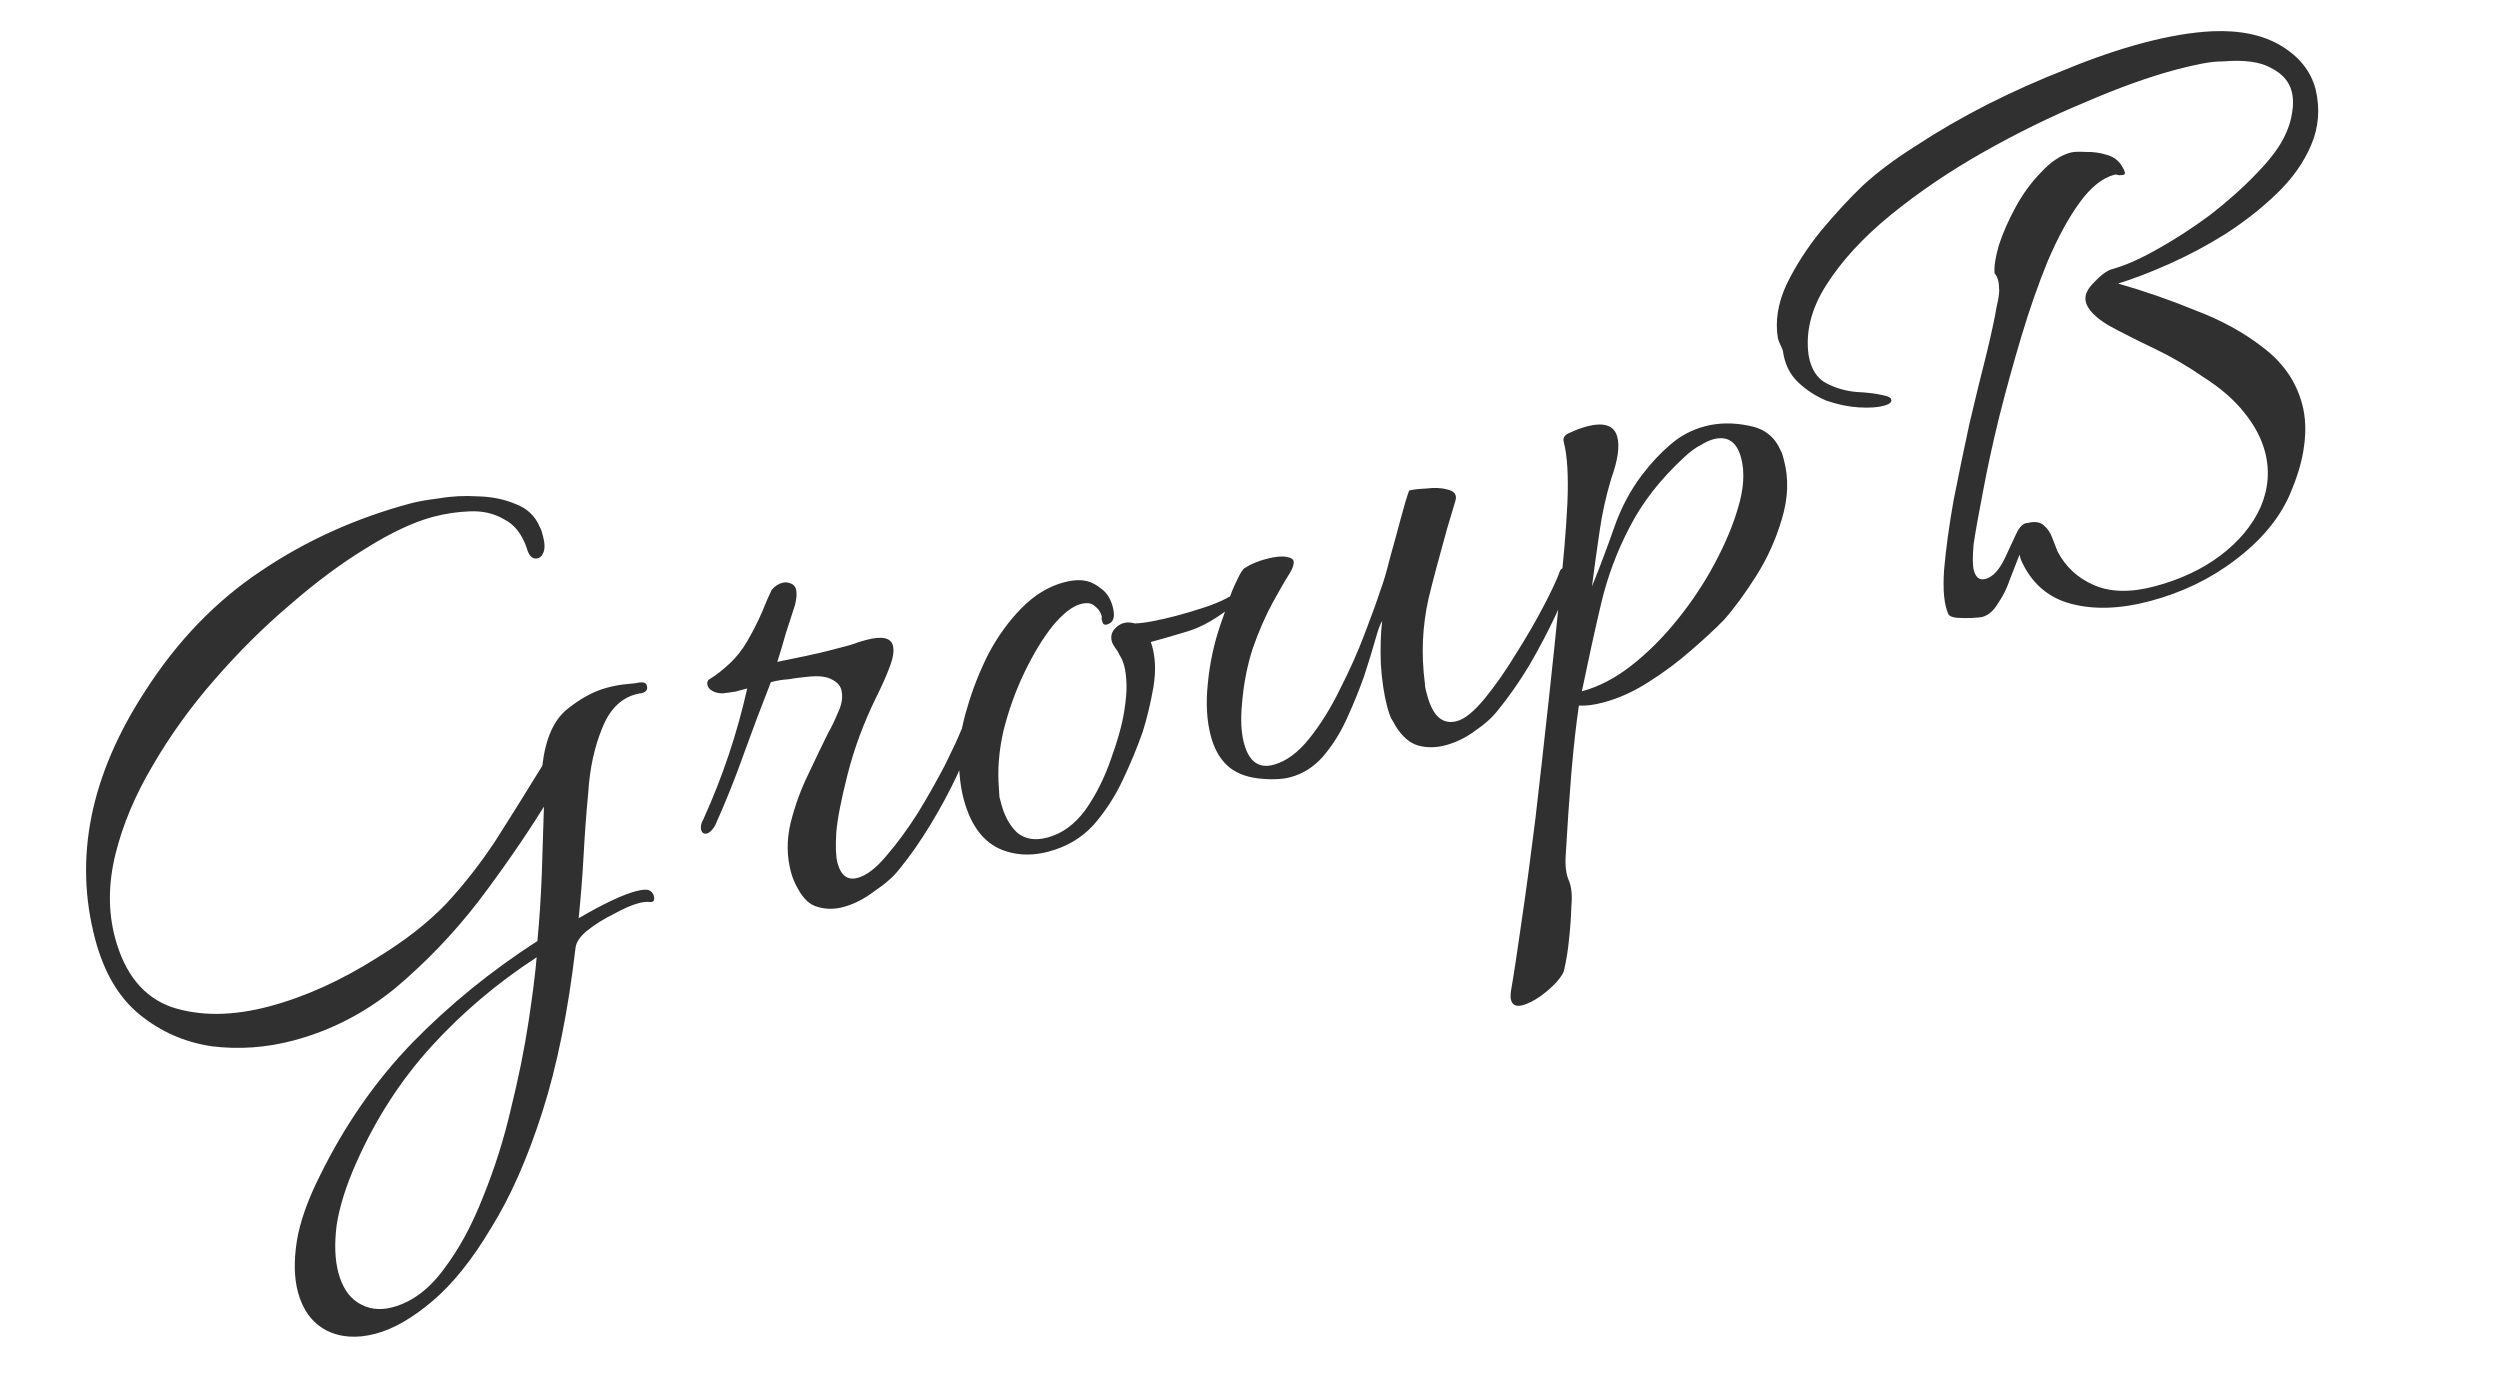 <svg width="147" height="81" viewBox="0 0 147 81" fill="none" xmlns="http://www.w3.org/2000/svg">
<path d="M22.092 78.421C20.978 78.717 19.999 78.646 19.154 78.209C18.341 77.763 17.794 77.014 17.515 75.962C17.293 75.127 17.274 74.123 17.458 72.948C17.651 71.804 18.105 70.524 18.822 69.109C20.284 66.138 22.093 63.538 24.248 61.309C26.435 59.072 28.886 57.08 31.6 55.332C31.72 54.042 31.806 52.744 31.856 51.44C31.899 50.104 31.941 48.768 31.983 47.432C30.846 49.258 29.554 51.124 28.108 53.032C26.653 54.909 25.032 56.597 23.246 58.099C21.452 59.569 19.456 60.596 17.261 61.18C15.652 61.607 14.043 61.72 12.434 61.519C10.847 61.279 9.44 60.659 8.215 59.66C6.989 58.662 6.117 57.188 5.6 55.24C4.325 50.446 5.313 45.565 8.561 40.596C10.435 37.68 12.694 35.342 15.338 33.579C18.005 31.778 20.962 30.445 24.209 29.582C24.581 29.484 25.119 29.39 25.824 29.302C26.551 29.175 27.319 29.137 28.127 29.187C28.927 29.206 29.663 29.358 30.334 29.643C30.998 29.897 31.462 30.337 31.728 30.961C31.792 31.077 31.836 31.181 31.86 31.274C31.885 31.367 31.91 31.459 31.934 31.552C32.033 31.923 32.045 32.218 31.971 32.437C31.896 32.655 31.782 32.785 31.627 32.826C31.318 32.908 31.098 32.702 30.966 32.207C30.682 31.388 30.236 30.828 29.626 30.527C29.038 30.186 28.369 30.033 27.616 30.068C26.895 30.094 26.178 30.201 25.467 30.39C24.323 30.695 23.012 31.308 21.536 32.23C20.082 33.113 18.588 34.222 17.056 35.556C15.515 36.86 14.035 38.33 12.615 39.965C11.219 41.561 10.009 43.24 8.987 45.002C7.957 46.733 7.226 48.467 6.794 50.204C6.362 51.941 6.351 53.583 6.762 55.129C7.329 57.263 8.436 58.625 10.083 59.214C11.752 59.763 13.669 59.75 15.834 59.175C17.937 58.616 20.065 57.653 22.218 56.286C23.841 55.292 25.184 54.239 26.246 53.129C27.3 51.988 28.264 50.755 29.137 49.431C30.002 48.075 30.919 46.606 31.89 45.024C32.068 43.453 32.552 42.348 33.342 41.707C34.132 41.067 34.914 40.644 35.687 40.438C36.12 40.323 36.515 40.252 36.871 40.223C37.228 40.194 37.468 40.164 37.592 40.131C37.848 40.096 37.996 40.156 38.037 40.31C38.111 40.589 37.954 40.746 37.567 40.783C36.592 40.976 35.876 41.647 35.419 42.794C34.955 43.911 34.678 45.176 34.591 46.59C34.476 47.78 34.386 48.996 34.319 50.239C34.252 51.482 34.154 52.733 34.025 53.992C35.487 53.14 36.605 52.611 37.378 52.406C37.749 52.307 38.009 52.288 38.157 52.347C38.306 52.407 38.4 52.515 38.441 52.669C38.515 52.948 38.432 53.069 38.191 53.034C37.989 53.021 37.779 53.044 37.563 53.102C37.161 53.208 36.671 53.421 36.094 53.74C35.508 54.028 34.996 54.346 34.559 54.694C34.122 55.042 33.883 55.388 33.841 55.73C33.407 59.454 32.756 62.673 31.888 65.387C31.02 68.101 30.018 70.371 28.881 72.197C27.782 74.045 26.639 75.474 25.451 76.485C24.263 77.496 23.143 78.142 22.092 78.421ZM23.07 76.87C24.214 76.566 25.224 75.817 26.099 74.624C26.982 73.463 27.749 72.05 28.4 70.387C29.081 68.716 29.63 66.981 30.046 65.182C30.492 63.374 30.836 61.677 31.076 60.09C31.317 58.503 31.477 57.236 31.556 56.288C29.242 57.797 27.187 59.535 25.392 61.502C23.597 63.469 22.129 65.73 20.987 68.285C20.363 69.676 19.966 70.924 19.797 72.028C19.657 73.125 19.691 74.06 19.896 74.833C20.118 75.668 20.507 76.26 21.064 76.609C21.659 76.98 22.328 77.067 23.07 76.87ZM49.587 53.333C49.061 53.472 48.564 53.472 48.096 53.331C47.637 53.222 47.243 52.863 46.916 52.255C46.733 51.939 46.596 51.611 46.506 51.271C46.259 50.343 46.252 49.385 46.486 48.395C46.743 47.367 47.097 46.395 47.549 45.48C47.993 44.535 48.377 43.737 48.701 43.088C48.883 42.775 49.075 42.376 49.277 41.892C49.511 41.4 49.574 40.953 49.467 40.55C49.401 40.303 49.216 40.104 48.911 39.953C48.598 39.772 48.104 39.721 47.43 39.8C47.043 39.837 46.675 39.885 46.326 39.945C46.001 39.965 45.667 40.021 45.327 40.111C44.774 41.516 44.24 42.933 43.725 44.361C43.234 45.75 42.676 47.14 42.052 48.531C41.893 48.805 41.737 48.962 41.582 49.004C41.396 49.053 41.279 48.985 41.23 48.799C41.18 48.614 41.224 48.403 41.36 48.169C42.487 45.684 43.346 43.121 43.936 40.481C43.781 40.522 43.549 40.584 43.24 40.666C42.922 40.717 42.667 40.752 42.473 40.77C42.24 40.766 42.045 40.718 41.889 40.628C41.732 40.537 41.637 40.43 41.605 40.306C41.555 40.12 41.604 39.992 41.75 39.919C42.119 39.689 42.503 39.388 42.901 39.018C43.299 38.647 43.646 38.207 43.941 37.698C44.259 37.15 44.542 36.595 44.79 36.032C45.029 35.439 45.224 34.99 45.375 34.685C45.55 34.473 45.762 34.334 46.009 34.268C46.164 34.227 46.315 34.236 46.464 34.296C46.643 34.348 46.757 34.466 46.807 34.652C46.864 34.868 46.845 35.171 46.75 35.561C46.587 36.068 46.405 36.629 46.205 37.246C46.035 37.853 45.869 38.411 45.706 38.918C46.27 38.801 46.835 38.684 47.4 38.567C47.965 38.45 48.541 38.313 49.129 38.157C49.438 38.075 49.732 37.997 50.01 37.923C50.311 37.81 50.617 37.712 50.926 37.63C51.854 37.383 52.379 37.492 52.502 37.956C52.585 38.265 52.517 38.697 52.3 39.251C52.106 39.766 51.847 40.348 51.523 40.997C50.792 42.483 50.232 43.989 49.843 45.516C49.455 47.044 49.231 48.196 49.173 48.973C49.123 49.781 49.147 50.37 49.245 50.741C49.443 51.484 49.835 51.777 50.423 51.62C50.949 51.481 51.513 51.049 52.115 50.326C52.748 49.595 53.369 48.751 53.975 47.795C54.574 46.809 55.103 45.873 55.564 44.989C56.016 44.074 56.332 43.394 56.512 42.949C56.549 42.84 56.629 42.769 56.753 42.736C56.877 42.703 57.002 42.736 57.127 42.836C57.245 42.904 57.277 43.027 57.226 43.207C57.025 43.823 56.707 44.619 56.272 45.596C55.828 46.542 55.306 47.508 54.708 48.495C54.109 49.482 53.497 50.356 52.872 51.118C52.552 51.535 52.069 51.961 51.424 52.397C50.818 52.856 50.205 53.168 49.587 53.333ZM61.657 50.075C60.791 50.305 59.979 50.305 59.223 50.076C57.968 49.714 57.114 48.683 56.662 46.982C56.473 46.271 56.379 45.418 56.38 44.425C56.391 43.594 56.556 42.656 56.874 41.611C57.184 40.536 57.599 39.482 58.12 38.449C58.671 37.409 59.325 36.507 60.082 35.742C60.839 34.978 61.666 34.477 62.563 34.239C62.934 34.14 63.271 34.1 63.574 34.119C63.978 34.144 64.349 34.294 64.687 34.568C65.047 34.803 65.293 35.169 65.425 35.663C65.565 36.189 65.504 36.52 65.242 36.656C65.011 36.783 64.871 36.754 64.821 36.569C64.805 36.507 64.788 36.445 64.772 36.383C64.787 36.313 64.79 36.263 64.781 36.232C64.716 35.984 64.581 35.788 64.377 35.644C64.196 35.46 63.919 35.418 63.548 35.516C63.053 35.648 62.505 36.075 61.902 36.798C61.331 37.513 60.778 38.422 60.243 39.524C59.731 40.587 59.321 41.723 59.013 42.93C58.735 44.13 58.644 45.28 58.738 46.381C58.748 46.544 58.758 46.706 58.768 46.869C58.801 46.993 58.838 47.132 58.879 47.287C59.068 47.998 59.383 48.56 59.824 48.973C60.287 49.346 60.875 49.438 61.586 49.249C62.452 49.019 63.201 48.472 63.832 47.609C64.455 46.715 64.953 45.722 65.325 44.63C65.728 43.529 65.989 42.583 66.109 41.789C66.209 41.167 66.252 40.642 66.237 40.215C66.223 39.789 66.179 39.436 66.105 39.158C66.04 38.91 65.951 38.702 65.84 38.533C65.76 38.356 65.672 38.213 65.578 38.106C65.466 37.937 65.398 37.806 65.374 37.713C65.308 37.466 65.347 37.24 65.492 37.036C65.667 36.824 65.863 36.689 66.08 36.632C66.265 36.582 66.483 36.591 66.732 36.657C66.996 36.653 67.348 36.609 67.79 36.525C68.231 36.441 68.699 36.333 69.194 36.201C69.719 36.062 70.241 35.906 70.758 35.736C71.307 35.557 71.77 35.367 72.147 35.168C72.201 35.12 72.29 35.08 72.413 35.047C72.63 34.99 72.754 35.023 72.787 35.147C72.82 35.27 72.741 35.407 72.549 35.558C71.598 36.34 70.694 36.862 69.836 37.123C69.009 37.376 68.287 37.585 67.668 37.749C67.935 38.506 67.987 39.386 67.824 40.39C67.652 41.363 67.44 42.247 67.188 43.042C66.867 43.955 66.474 44.904 66.007 45.889C65.54 46.874 64.964 47.756 64.277 48.534C63.581 49.282 62.708 49.795 61.657 50.075ZM84.999 43.821C84.442 43.969 83.915 43.977 83.416 43.844C82.917 43.712 82.469 43.334 82.072 42.712C82 42.565 81.908 42.407 81.797 42.238C81.709 42.03 81.636 41.818 81.578 41.601C81.381 40.859 81.252 39.999 81.191 39.022C81.16 38.037 81.187 37.202 81.27 36.518C81.171 36.644 81.037 37.01 80.867 37.618C80.698 38.226 80.475 38.947 80.201 39.782C79.918 40.586 79.577 41.421 79.178 42.289C78.802 43.117 78.336 43.854 77.779 44.498C77.244 45.104 76.606 45.505 75.864 45.703C75.369 45.834 74.729 45.855 73.944 45.766C73.189 45.669 72.592 45.413 72.151 45.001C71.71 44.588 71.391 44.011 71.194 43.269C70.956 42.372 70.898 41.344 71.02 40.186C71.135 38.996 71.378 37.856 71.75 36.764C71.884 36.397 72.033 35.96 72.196 35.453C72.359 34.946 72.539 34.501 72.735 34.118C72.923 33.703 73.075 33.465 73.19 33.401C73.528 33.178 73.945 33.002 74.44 32.87C74.965 32.73 75.368 32.689 75.649 32.747C75.89 32.782 76.027 32.862 76.06 32.986C76.101 33.14 76.031 33.374 75.849 33.687C75.591 34.087 75.25 34.674 74.827 35.449C74.404 36.224 74.014 37.122 73.656 38.144C73.33 39.158 73.121 40.24 73.029 41.39C72.942 42.307 72.98 43.075 73.145 43.694C73.432 44.776 74.009 45.202 74.875 44.972C75.617 44.775 76.324 44.256 76.994 43.416C77.665 42.575 78.268 41.604 78.802 40.501C79.368 39.391 79.845 38.32 80.234 37.29C80.644 36.221 80.95 35.378 81.151 34.761C81.345 34.246 81.537 33.599 81.727 32.82C81.949 32.033 82.159 31.265 82.357 30.517C82.555 29.769 82.722 29.212 82.856 28.845C83.073 28.787 83.41 28.747 83.867 28.725C84.348 28.664 84.767 28.685 85.126 28.788C85.515 28.883 85.67 29.09 85.589 29.41C85.486 29.768 85.319 30.326 85.09 31.082C84.891 31.83 84.681 32.598 84.46 33.385C84.262 34.133 84.108 34.737 83.998 35.197C83.634 36.817 83.561 38.475 83.781 40.172C83.783 40.303 83.8 40.431 83.833 40.555C83.858 40.648 83.886 40.756 83.919 40.88C84.248 42.117 84.83 42.624 85.665 42.402C86.129 42.279 86.673 41.836 87.299 41.074C87.924 40.312 88.536 39.437 89.134 38.45C89.764 37.456 90.309 36.516 90.769 35.632C91.252 34.709 91.568 34.029 91.717 33.592C91.754 33.483 91.835 33.412 91.958 33.379C92.082 33.346 92.187 33.368 92.274 33.444C92.391 33.512 92.424 33.636 92.372 33.815C92.234 34.415 91.931 35.207 91.464 36.192C91.02 37.138 90.503 38.12 89.913 39.138C89.314 40.124 88.702 40.999 88.077 41.761C87.757 42.177 87.317 42.576 86.756 42.957C86.203 43.368 85.618 43.657 84.999 43.821ZM89.526 59.107C89.154 59.206 88.928 59.1 88.846 58.791C88.813 58.667 88.814 58.485 88.849 58.244C89.007 57.341 89.212 55.995 89.465 54.206C89.726 52.448 89.999 50.422 90.283 48.128C90.544 45.873 90.805 43.553 91.065 41.166C91.297 39.051 91.511 36.991 91.707 34.986C91.933 32.972 92.085 31.177 92.162 29.6C92.232 27.992 92.16 26.786 91.946 25.982C91.88 25.735 92.013 25.55 92.345 25.429C92.669 25.276 92.985 25.159 93.295 25.077C94.315 24.806 94.916 25.01 95.097 25.691C95.245 26.247 95.129 27.056 94.749 28.118C94.43 29.163 94.198 30.218 94.05 31.283C93.895 32.318 93.748 33.383 93.609 34.48C94.088 33.293 94.525 32.134 94.919 31.003C95.314 29.871 95.854 28.85 96.539 27.94C97.079 27.233 97.633 26.639 98.201 26.157C98.791 25.636 99.472 25.273 100.245 25.067C101.049 24.854 101.907 24.841 102.818 25.029C103.721 25.187 104.345 25.666 104.69 26.468C104.746 26.553 104.79 26.657 104.823 26.781C104.848 26.874 104.873 26.966 104.897 27.059C105.185 28.142 105.144 29.295 104.774 30.519C104.426 31.704 103.927 32.814 103.275 33.848C102.622 34.882 101.991 35.745 101.38 36.437C100.86 36.973 100.209 37.576 99.428 38.248C98.677 38.911 97.848 39.529 96.94 40.101C96.064 40.665 95.177 41.066 94.28 41.304C93.724 41.452 93.243 41.514 92.839 41.489C92.684 42.523 92.536 43.837 92.397 45.431C92.266 47.055 92.157 48.64 92.071 50.186C92.019 50.862 92.073 51.377 92.234 51.732C92.403 52.118 92.457 52.633 92.397 53.278C92.376 53.946 92.331 54.587 92.262 55.201C92.202 55.846 92.102 56.469 91.964 57.068C91.935 57.209 91.794 57.428 91.543 57.727C91.26 58.034 90.938 58.318 90.577 58.579C90.186 58.849 89.835 59.025 89.526 59.107ZM93.013 40.648C94.003 40.385 94.977 39.878 95.936 39.126C96.895 38.374 97.798 37.472 98.644 36.42C99.49 35.367 100.211 34.281 100.808 33.163C101.427 32.005 101.885 30.923 102.18 29.917C102.536 28.763 102.602 27.768 102.38 26.933C102.126 25.975 101.581 25.606 100.746 25.828C100.529 25.886 100.279 26.002 99.994 26.177C99.701 26.321 99.383 26.555 99.038 26.878C97.629 28.18 96.555 29.558 95.816 31.013C95.069 32.436 94.509 33.943 94.136 35.532C93.764 37.121 93.39 38.826 93.013 40.648ZM126.426 35.343C124.663 35.812 123.104 35.862 121.748 35.494C120.392 35.126 119.417 34.259 118.822 32.894L118.748 32.616C118.591 33.022 118.404 33.502 118.187 34.056C118.001 34.602 117.764 35.079 117.475 35.487C117.225 35.918 116.915 36.182 116.544 36.281C116.482 36.297 116.288 36.316 115.962 36.336C115.667 36.348 115.369 36.345 115.066 36.326C114.793 36.299 114.626 36.228 114.562 36.112C114.313 35.55 114.23 34.678 114.313 33.496C114.42 32.276 114.605 30.919 114.87 29.425C115.166 27.922 115.478 26.416 115.805 24.905C116.162 23.386 116.495 22.023 116.804 20.815C117.103 19.577 117.303 18.646 117.403 18.024C117.498 17.634 117.547 17.323 117.552 17.09C117.548 16.826 117.529 16.633 117.497 16.509C117.447 16.323 117.375 16.177 117.28 16.07C117.244 15.682 117.329 15.13 117.535 14.412C117.773 13.687 118.103 12.937 118.527 12.162C118.95 11.388 119.448 10.709 120.022 10.126C120.587 9.512 121.163 9.127 121.751 8.971C121.937 8.922 122.231 8.91 122.635 8.935C123.062 8.921 123.474 8.977 123.872 9.103C124.301 9.22 124.615 9.468 124.814 9.845C124.87 9.93 124.91 10.019 124.935 10.111C124.96 10.204 124.941 10.259 124.879 10.275C124.817 10.292 124.72 10.301 124.588 10.303C124.479 10.266 124.394 10.255 124.332 10.272C123.62 10.461 122.938 11.007 122.284 11.909C121.629 12.811 121.006 13.954 120.413 15.336C119.851 16.711 119.334 18.189 118.861 19.772C118.387 21.355 117.949 22.945 117.546 24.542C117.165 26.1 116.853 27.54 116.608 28.863C116.356 30.156 116.169 31.199 116.049 31.992C115.983 32.738 115.986 33.251 116.06 33.529C116.175 33.962 116.403 34.133 116.743 34.043C117.176 33.928 117.562 33.51 117.901 32.791C118.134 32.299 118.345 31.846 118.533 31.431C118.743 30.978 118.965 30.754 119.198 30.758C119.631 30.643 119.958 30.688 120.178 30.895C120.39 31.07 120.553 31.308 120.666 31.609C120.779 31.91 120.884 32.181 120.981 32.42C121.452 33.321 122.156 33.978 123.094 34.391C124.071 34.827 125.27 34.856 126.693 34.477C128.208 34.075 129.503 33.466 130.578 32.65C131.652 31.835 132.43 30.9 132.911 29.845C133.384 28.759 133.473 27.659 133.177 26.546C132.971 25.773 132.572 25.018 131.979 24.281C131.378 23.514 130.56 22.804 129.526 22.152C128.632 21.529 127.673 20.973 126.649 20.483C125.625 19.994 124.725 19.538 123.95 19.114C123.198 18.652 122.765 18.204 122.65 17.771C122.551 17.4 122.712 17.01 123.133 16.6C123.546 16.159 123.907 15.898 124.216 15.816C124.927 15.626 125.787 15.249 126.796 14.683C127.835 14.109 128.881 13.433 129.932 12.657C130.976 11.85 131.899 11.025 132.702 10.183C133.535 9.332 134.106 8.551 134.414 7.84C134.601 7.426 134.723 7.013 134.779 6.601C134.858 6.149 134.848 5.738 134.749 5.367C134.593 4.78 134.191 4.324 133.542 3.999C132.915 3.636 131.97 3.507 130.707 3.611C130.342 3.608 129.923 3.653 129.451 3.746C128.979 3.838 128.48 3.954 127.954 4.094C126.377 4.513 124.594 5.153 122.604 6.013C120.606 6.842 118.614 7.818 116.628 8.942C114.642 10.066 112.832 11.292 111.198 12.62C109.565 13.948 108.293 15.329 107.383 16.763C106.495 18.158 106.151 19.541 106.35 20.912C106.493 21.701 106.835 22.24 107.375 22.527C107.915 22.814 108.507 22.987 109.152 23.048C109.789 23.077 110.302 23.139 110.692 23.234C111.003 23.284 111.175 23.371 111.208 23.494C111.249 23.649 111.1 23.772 110.759 23.862C110.388 23.961 109.9 23.991 109.294 23.954C108.688 23.916 108.057 23.786 107.402 23.562C106.769 23.3 106.209 22.936 105.721 22.47C105.232 22.003 104.936 21.387 104.832 20.62C104.815 20.558 104.771 20.454 104.699 20.308C104.619 20.13 104.566 19.995 104.542 19.902C104.371 18.888 104.538 17.834 105.042 16.74C105.577 15.637 106.256 14.579 107.079 13.566C107.933 12.544 108.743 11.667 109.508 10.934C110.358 10.145 111.422 9.349 112.698 8.546C113.967 7.712 115.344 6.916 116.831 6.156C118.349 5.389 119.902 4.694 121.492 4.073C123.074 3.421 124.576 2.906 125.998 2.528C127.514 2.125 128.877 1.895 130.087 1.838C131.723 1.768 133.074 2.054 134.139 2.698C135.205 3.342 135.877 4.19 136.156 5.241C136.43 6.394 136.341 7.494 135.891 8.54C135.463 9.548 134.802 10.485 133.907 11.352C133.011 12.22 131.999 13.018 130.868 13.749C129.761 14.441 128.644 15.036 127.518 15.534C126.393 16.032 125.401 16.411 124.543 16.672C126.047 17.1 127.561 17.625 129.084 18.247C130.629 18.829 131.967 19.566 133.098 20.458C134.26 21.341 135.018 22.447 135.371 23.777C135.569 24.519 135.604 25.338 135.478 26.232C135.374 27.088 135.085 28.058 134.613 29.144C133.989 30.535 132.933 31.793 131.443 32.917C129.985 34.033 128.313 34.842 126.426 35.343Z" fill="#303030"/>
</svg>
